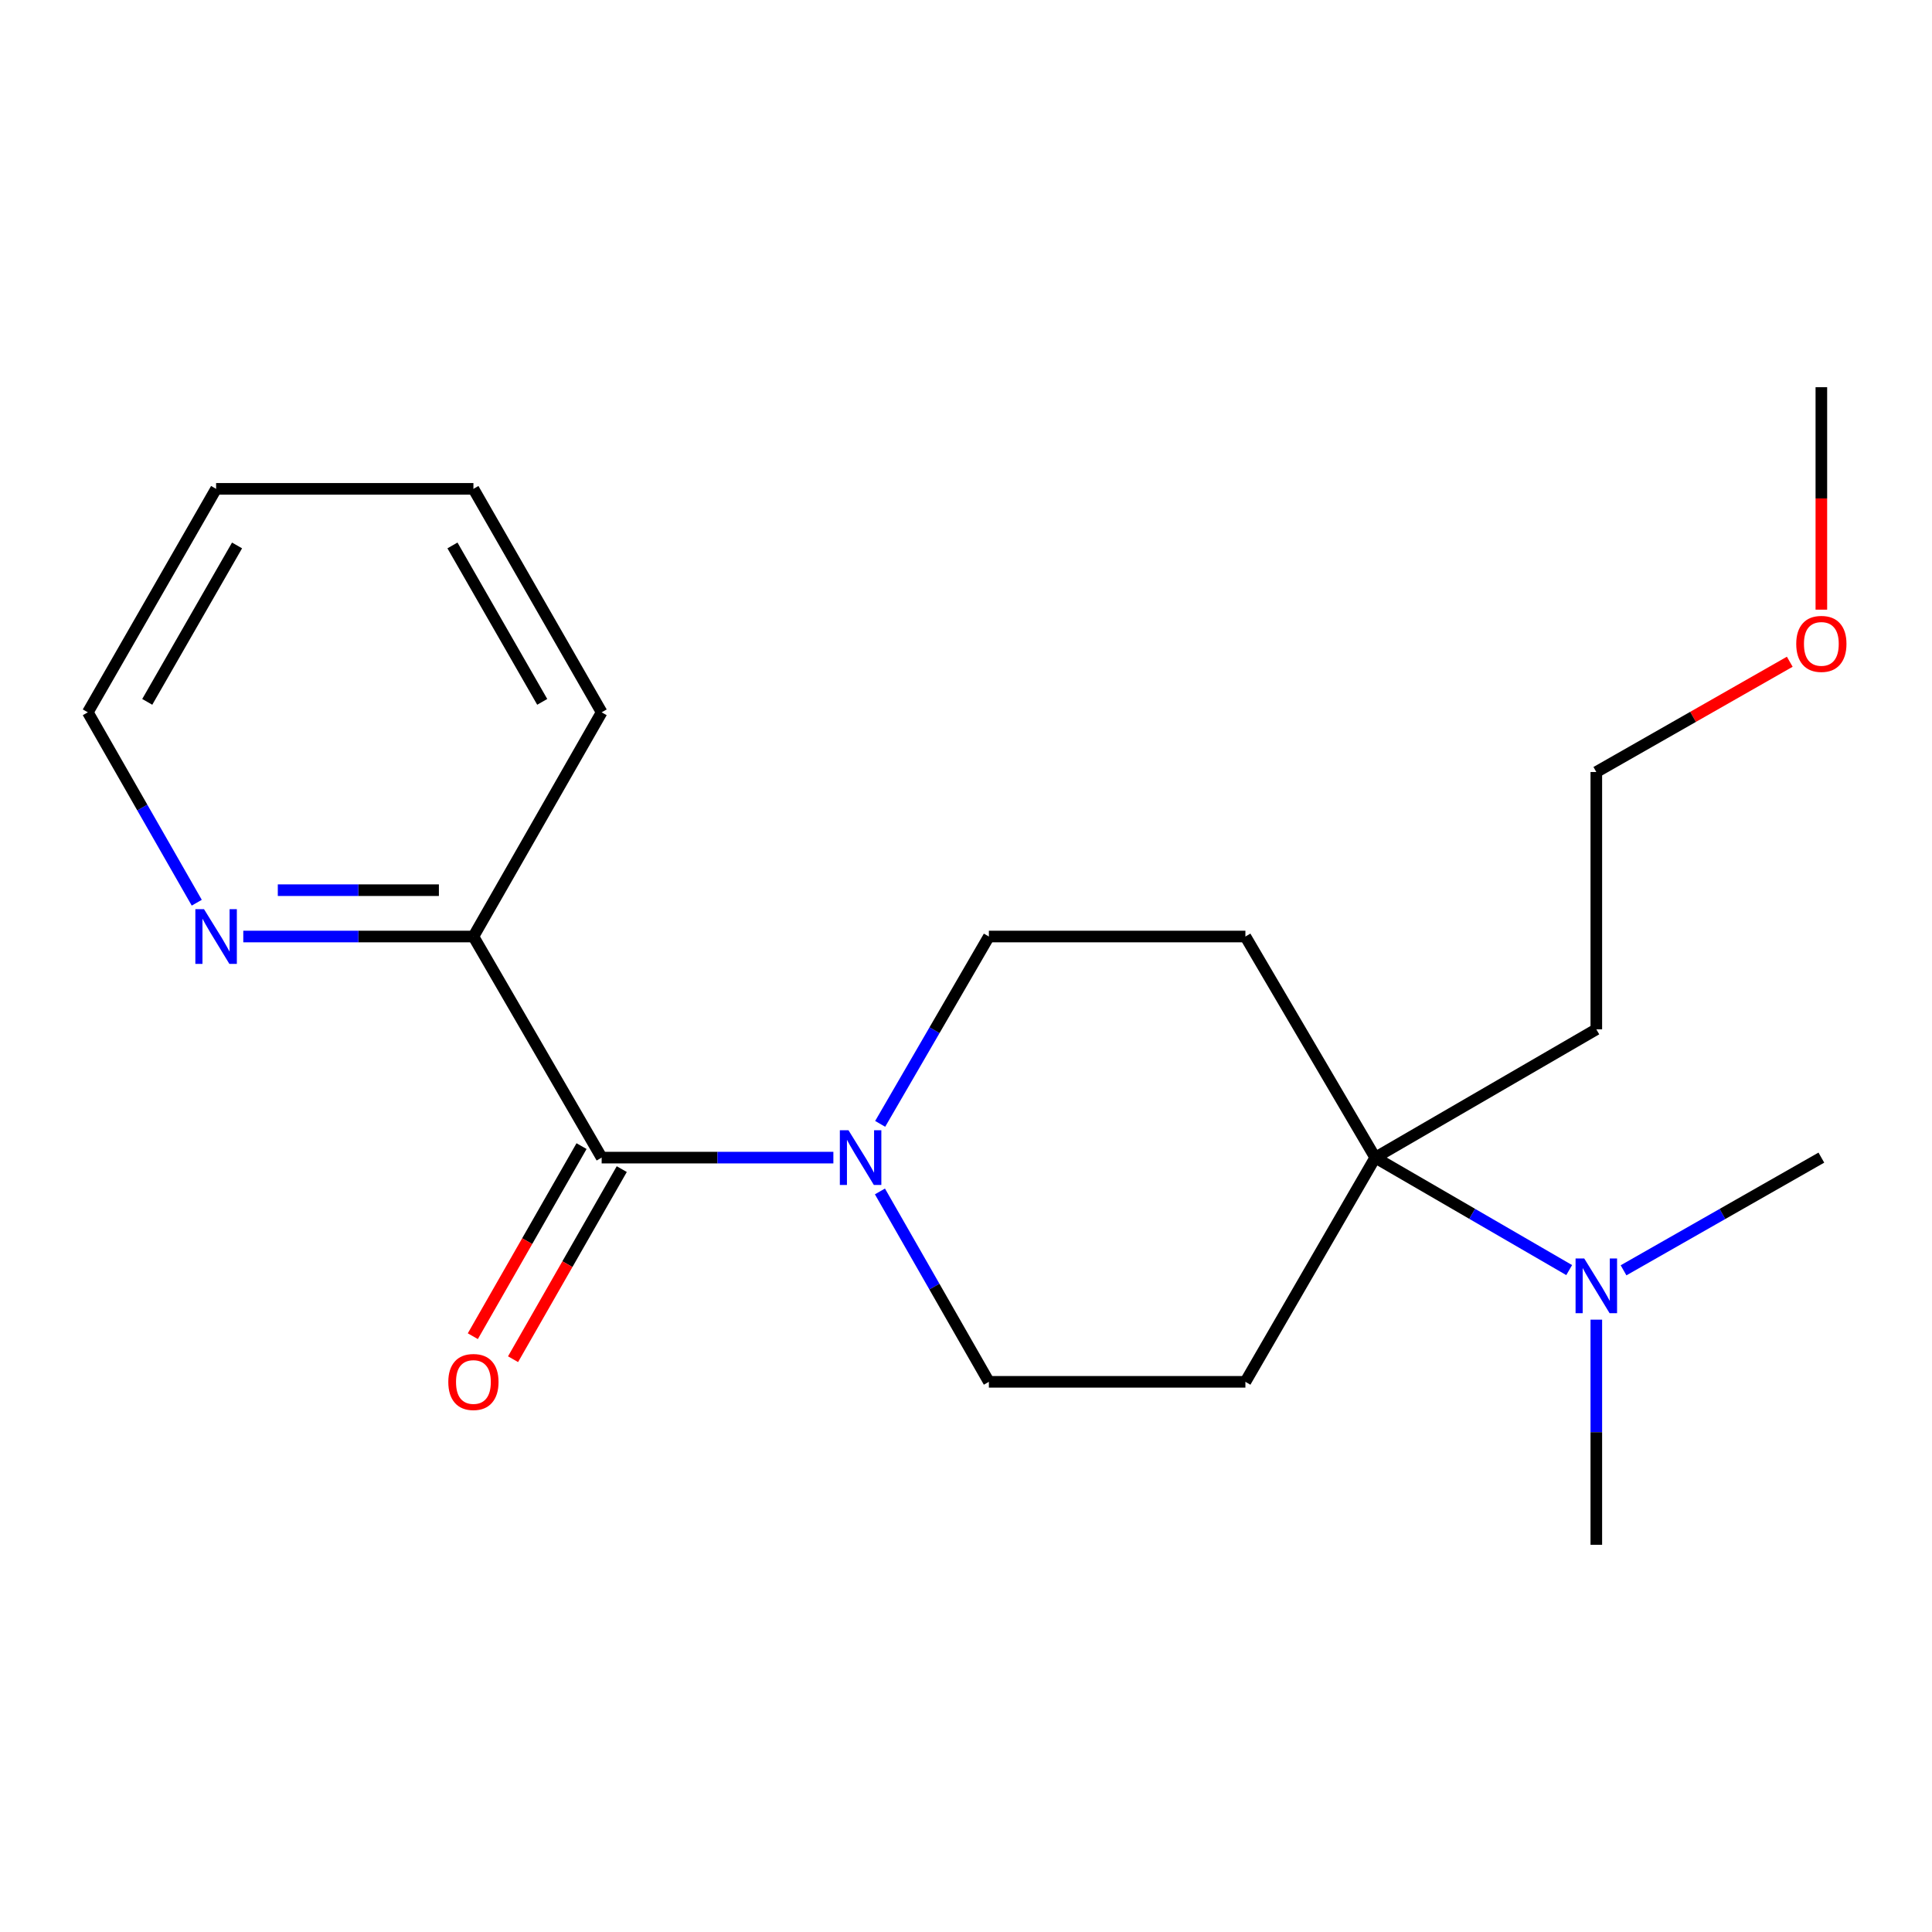 <?xml version='1.0' encoding='iso-8859-1'?>
<svg version='1.1' baseProfile='full'
              xmlns='http://www.w3.org/2000/svg'
                      xmlns:rdkit='http://www.rdkit.org/xml'
                      xmlns:xlink='http://www.w3.org/1999/xlink'
                  xml:space='preserve'
width='1000px' height='1000px' viewBox='0 0 1000 1000'>
<!-- END OF HEADER -->
<rect style='opacity:1.0;fill:#FFFFFF;stroke:none' width='1000' height='1000' x='0' y='0'> </rect>
<path class='bond-0' d='M 311.415,599.18 L 371.383,599.18' style='fill:none;fill-rule:evenodd;stroke:#000000;stroke-width:6px;stroke-linecap:butt;stroke-linejoin:miter;stroke-opacity:1' />
<path class='bond-0' d='M 371.383,599.18 L 431.35,599.18' style='fill:none;fill-rule:evenodd;stroke:#0000FF;stroke-width:6px;stroke-linecap:butt;stroke-linejoin:miter;stroke-opacity:1' />
<path class='bond-4' d='M 311.415,599.18 L 245.041,484.742' style='fill:none;fill-rule:evenodd;stroke:#000000;stroke-width:6px;stroke-linecap:butt;stroke-linejoin:miter;stroke-opacity:1' />
<path class='bond-9' d='M 301.005,593.226 L 272.869,642.42' style='fill:none;fill-rule:evenodd;stroke:#000000;stroke-width:6px;stroke-linecap:butt;stroke-linejoin:miter;stroke-opacity:1' />
<path class='bond-9' d='M 272.869,642.42 L 244.733,691.614' style='fill:none;fill-rule:evenodd;stroke:#FF0000;stroke-width:6px;stroke-linecap:butt;stroke-linejoin:miter;stroke-opacity:1' />
<path class='bond-9' d='M 321.825,605.135 L 293.689,654.329' style='fill:none;fill-rule:evenodd;stroke:#000000;stroke-width:6px;stroke-linecap:butt;stroke-linejoin:miter;stroke-opacity:1' />
<path class='bond-9' d='M 293.689,654.329 L 265.553,703.523' style='fill:none;fill-rule:evenodd;stroke:#FF0000;stroke-width:6px;stroke-linecap:butt;stroke-linejoin:miter;stroke-opacity:1' />
<path class='bond-5' d='M 455.455,616.683 L 483.648,665.957' style='fill:none;fill-rule:evenodd;stroke:#0000FF;stroke-width:6px;stroke-linecap:butt;stroke-linejoin:miter;stroke-opacity:1' />
<path class='bond-5' d='M 483.648,665.957 L 511.841,715.231' style='fill:none;fill-rule:evenodd;stroke:#000000;stroke-width:6px;stroke-linecap:butt;stroke-linejoin:miter;stroke-opacity:1' />
<path class='bond-6' d='M 455.576,581.713 L 483.709,533.228' style='fill:none;fill-rule:evenodd;stroke:#0000FF;stroke-width:6px;stroke-linecap:butt;stroke-linejoin:miter;stroke-opacity:1' />
<path class='bond-6' d='M 483.709,533.228 L 511.841,484.742' style='fill:none;fill-rule:evenodd;stroke:#000000;stroke-width:6px;stroke-linecap:butt;stroke-linejoin:miter;stroke-opacity:1' />
<path class='bond-1' d='M 711.815,599.18 L 644.615,484.742' style='fill:none;fill-rule:evenodd;stroke:#000000;stroke-width:6px;stroke-linecap:butt;stroke-linejoin:miter;stroke-opacity:1' />
<path class='bond-7' d='M 711.815,599.18 L 762.01,628.288' style='fill:none;fill-rule:evenodd;stroke:#000000;stroke-width:6px;stroke-linecap:butt;stroke-linejoin:miter;stroke-opacity:1' />
<path class='bond-7' d='M 762.01,628.288 L 812.205,657.395' style='fill:none;fill-rule:evenodd;stroke:#0000FF;stroke-width:6px;stroke-linecap:butt;stroke-linejoin:miter;stroke-opacity:1' />
<path class='bond-10' d='M 711.815,599.18 L 826.252,532.78' style='fill:none;fill-rule:evenodd;stroke:#000000;stroke-width:6px;stroke-linecap:butt;stroke-linejoin:miter;stroke-opacity:1' />
<path class='bond-20' d='M 711.815,599.18 L 644.615,715.231' style='fill:none;fill-rule:evenodd;stroke:#000000;stroke-width:6px;stroke-linecap:butt;stroke-linejoin:miter;stroke-opacity:1' />
<path class='bond-2' d='M 644.615,484.742 L 511.841,484.742' style='fill:none;fill-rule:evenodd;stroke:#000000;stroke-width:6px;stroke-linecap:butt;stroke-linejoin:miter;stroke-opacity:1' />
<path class='bond-3' d='M 644.615,715.231 L 511.841,715.231' style='fill:none;fill-rule:evenodd;stroke:#000000;stroke-width:6px;stroke-linecap:butt;stroke-linejoin:miter;stroke-opacity:1' />
<path class='bond-8' d='M 245.041,484.742 L 185.483,484.742' style='fill:none;fill-rule:evenodd;stroke:#000000;stroke-width:6px;stroke-linecap:butt;stroke-linejoin:miter;stroke-opacity:1' />
<path class='bond-8' d='M 185.483,484.742 L 125.924,484.742' style='fill:none;fill-rule:evenodd;stroke:#0000FF;stroke-width:6px;stroke-linecap:butt;stroke-linejoin:miter;stroke-opacity:1' />
<path class='bond-8' d='M 227.174,460.757 L 185.483,460.757' style='fill:none;fill-rule:evenodd;stroke:#000000;stroke-width:6px;stroke-linecap:butt;stroke-linejoin:miter;stroke-opacity:1' />
<path class='bond-8' d='M 185.483,460.757 L 143.792,460.757' style='fill:none;fill-rule:evenodd;stroke:#0000FF;stroke-width:6px;stroke-linecap:butt;stroke-linejoin:miter;stroke-opacity:1' />
<path class='bond-16' d='M 245.041,484.742 L 311.415,368.692' style='fill:none;fill-rule:evenodd;stroke:#000000;stroke-width:6px;stroke-linecap:butt;stroke-linejoin:miter;stroke-opacity:1' />
<path class='bond-13' d='M 840.344,657.512 L 891.537,628.346' style='fill:none;fill-rule:evenodd;stroke:#0000FF;stroke-width:6px;stroke-linecap:butt;stroke-linejoin:miter;stroke-opacity:1' />
<path class='bond-13' d='M 891.537,628.346 L 942.729,599.18' style='fill:none;fill-rule:evenodd;stroke:#000000;stroke-width:6px;stroke-linecap:butt;stroke-linejoin:miter;stroke-opacity:1' />
<path class='bond-14' d='M 826.252,683.052 L 826.252,741.316' style='fill:none;fill-rule:evenodd;stroke:#0000FF;stroke-width:6px;stroke-linecap:butt;stroke-linejoin:miter;stroke-opacity:1' />
<path class='bond-14' d='M 826.252,741.316 L 826.252,799.58' style='fill:none;fill-rule:evenodd;stroke:#000000;stroke-width:6px;stroke-linecap:butt;stroke-linejoin:miter;stroke-opacity:1' />
<path class='bond-12' d='M 101.84,467.24 L 73.647,417.966' style='fill:none;fill-rule:evenodd;stroke:#0000FF;stroke-width:6px;stroke-linecap:butt;stroke-linejoin:miter;stroke-opacity:1' />
<path class='bond-12' d='M 73.647,417.966 L 45.455,368.692' style='fill:none;fill-rule:evenodd;stroke:#000000;stroke-width:6px;stroke-linecap:butt;stroke-linejoin:miter;stroke-opacity:1' />
<path class='bond-15' d='M 826.252,532.78 L 826.252,399.594' style='fill:none;fill-rule:evenodd;stroke:#000000;stroke-width:6px;stroke-linecap:butt;stroke-linejoin:miter;stroke-opacity:1' />
<path class='bond-11' d='M 926.377,342.515 L 876.315,371.054' style='fill:none;fill-rule:evenodd;stroke:#FF0000;stroke-width:6px;stroke-linecap:butt;stroke-linejoin:miter;stroke-opacity:1' />
<path class='bond-11' d='M 876.315,371.054 L 826.252,399.594' style='fill:none;fill-rule:evenodd;stroke:#000000;stroke-width:6px;stroke-linecap:butt;stroke-linejoin:miter;stroke-opacity:1' />
<path class='bond-17' d='M 942.729,315.554 L 942.729,257.987' style='fill:none;fill-rule:evenodd;stroke:#FF0000;stroke-width:6px;stroke-linecap:butt;stroke-linejoin:miter;stroke-opacity:1' />
<path class='bond-17' d='M 942.729,257.987 L 942.729,200.42' style='fill:none;fill-rule:evenodd;stroke:#000000;stroke-width:6px;stroke-linecap:butt;stroke-linejoin:miter;stroke-opacity:1' />
<path class='bond-21' d='M 45.455,368.692 L 111.855,253.028' style='fill:none;fill-rule:evenodd;stroke:#000000;stroke-width:6px;stroke-linecap:butt;stroke-linejoin:miter;stroke-opacity:1' />
<path class='bond-21' d='M 76.216,363.284 L 122.696,282.32' style='fill:none;fill-rule:evenodd;stroke:#000000;stroke-width:6px;stroke-linecap:butt;stroke-linejoin:miter;stroke-opacity:1' />
<path class='bond-19' d='M 311.415,368.692 L 245.041,253.028' style='fill:none;fill-rule:evenodd;stroke:#000000;stroke-width:6px;stroke-linecap:butt;stroke-linejoin:miter;stroke-opacity:1' />
<path class='bond-19' d='M 280.655,363.281 L 234.194,282.316' style='fill:none;fill-rule:evenodd;stroke:#000000;stroke-width:6px;stroke-linecap:butt;stroke-linejoin:miter;stroke-opacity:1' />
<path class='bond-18' d='M 111.855,253.028 L 245.041,253.028' style='fill:none;fill-rule:evenodd;stroke:#000000;stroke-width:6px;stroke-linecap:butt;stroke-linejoin:miter;stroke-opacity:1' />
<path  class='atom-1' d='M 439.181 585.02
L 448.461 600.02
Q 449.381 601.5, 450.861 604.18
Q 452.341 606.86, 452.421 607.02
L 452.421 585.02
L 456.181 585.02
L 456.181 613.34
L 452.301 613.34
L 442.341 596.94
Q 441.181 595.02, 439.941 592.82
Q 438.741 590.62, 438.381 589.94
L 438.381 613.34
L 434.701 613.34
L 434.701 585.02
L 439.181 585.02
' fill='#0000FF'/>
<path  class='atom-8' d='M 819.992 651.381
L 829.272 666.381
Q 830.192 667.861, 831.672 670.541
Q 833.152 673.221, 833.232 673.381
L 833.232 651.381
L 836.992 651.381
L 836.992 679.701
L 833.112 679.701
L 823.152 663.301
Q 821.992 661.381, 820.752 659.181
Q 819.552 656.981, 819.192 656.301
L 819.192 679.701
L 815.512 679.701
L 815.512 651.381
L 819.992 651.381
' fill='#0000FF'/>
<path  class='atom-9' d='M 105.595 470.582
L 114.875 485.582
Q 115.795 487.062, 117.275 489.742
Q 118.755 492.422, 118.835 492.582
L 118.835 470.582
L 122.595 470.582
L 122.595 498.902
L 118.715 498.902
L 108.755 482.502
Q 107.595 480.582, 106.355 478.382
Q 105.155 476.182, 104.795 475.502
L 104.795 498.902
L 101.115 498.902
L 101.115 470.582
L 105.595 470.582
' fill='#0000FF'/>
<path  class='atom-10' d='M 232.041 715.311
Q 232.041 708.511, 235.401 704.711
Q 238.761 700.911, 245.041 700.911
Q 251.321 700.911, 254.681 704.711
Q 258.041 708.511, 258.041 715.311
Q 258.041 722.191, 254.641 726.111
Q 251.241 729.991, 245.041 729.991
Q 238.801 729.991, 235.401 726.111
Q 232.041 722.231, 232.041 715.311
M 245.041 726.791
Q 249.361 726.791, 251.681 723.911
Q 254.041 720.991, 254.041 715.311
Q 254.041 709.751, 251.681 706.951
Q 249.361 704.111, 245.041 704.111
Q 240.721 704.111, 238.361 706.911
Q 236.041 709.711, 236.041 715.311
Q 236.041 721.031, 238.361 723.911
Q 240.721 726.791, 245.041 726.791
' fill='#FF0000'/>
<path  class='atom-12' d='M 929.729 333.273
Q 929.729 326.473, 933.089 322.673
Q 936.449 318.873, 942.729 318.873
Q 949.009 318.873, 952.369 322.673
Q 955.729 326.473, 955.729 333.273
Q 955.729 340.153, 952.329 344.073
Q 948.929 347.953, 942.729 347.953
Q 936.489 347.953, 933.089 344.073
Q 929.729 340.193, 929.729 333.273
M 942.729 344.753
Q 947.049 344.753, 949.369 341.873
Q 951.729 338.953, 951.729 333.273
Q 951.729 327.713, 949.369 324.913
Q 947.049 322.073, 942.729 322.073
Q 938.409 322.073, 936.049 324.873
Q 933.729 327.673, 933.729 333.273
Q 933.729 338.993, 936.049 341.873
Q 938.409 344.753, 942.729 344.753
' fill='#FF0000'/>
</svg>
